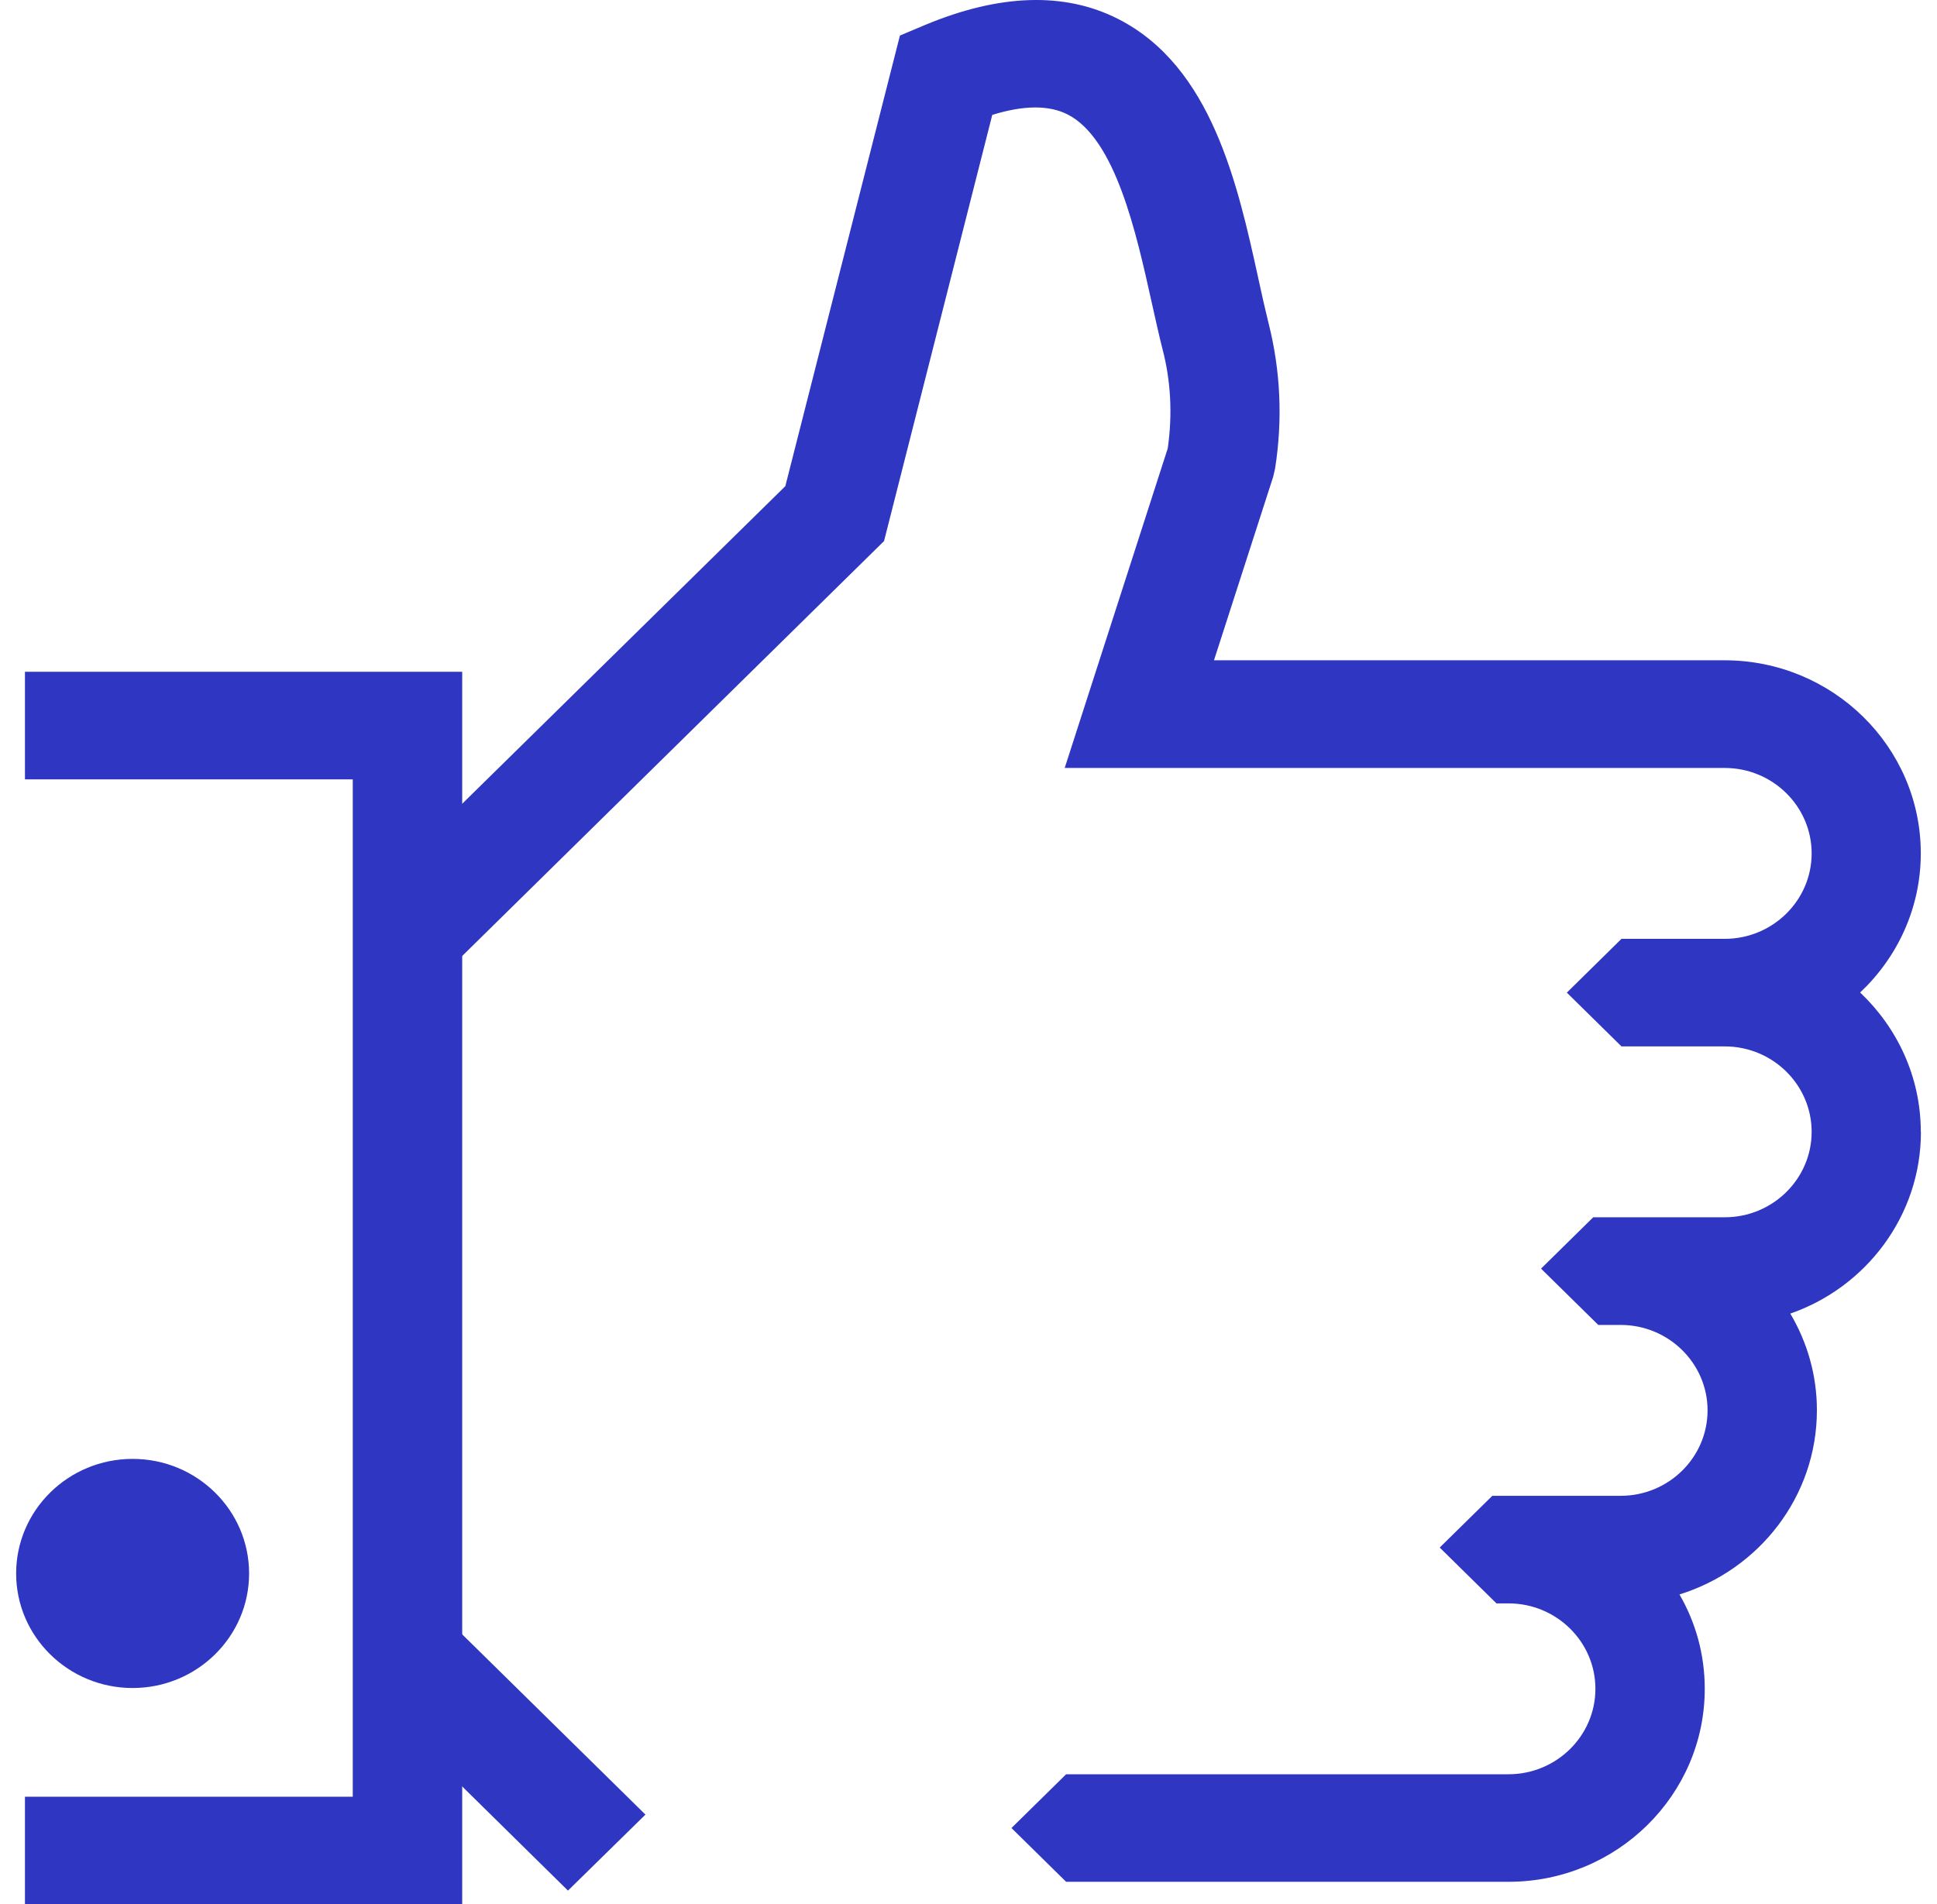 <svg xmlns="http://www.w3.org/2000/svg" width="60" height="59" viewBox="0 0 60 59" fill="none"><path d="M17.593 58.577L11.949 53.018L13.637 49.969L19.993 56.222L17.593 58.577Z" fill="#2F36C1"></path><path d="M14.317 59H0.773V55.668H10.927V24.147H0.773V20.814H14.317V59Z" fill="#2F36C1"></path><path d="M4.11 50.634C5.167 50.634 6.024 49.79 6.024 48.75C6.024 47.71 5.167 46.867 4.11 46.867C3.052 46.867 2.195 47.71 2.195 48.75C2.195 49.79 3.052 50.634 4.11 50.634Z" fill="#2F36C1"></path><path d="M4.108 52.3C2.117 52.3 0.5 50.709 0.5 48.751C0.5 46.792 2.117 45.201 4.108 45.201C6.099 45.201 7.716 46.792 7.716 48.751C7.716 50.709 6.099 52.3 4.108 52.3ZM4.108 48.537C3.987 48.537 3.891 48.634 3.891 48.751C3.891 48.867 3.99 48.964 4.108 48.964C4.226 48.964 4.325 48.867 4.325 48.751C4.325 48.634 4.226 48.537 4.108 48.537Z" fill="#2F36C1"></path><path d="M59.498 35.065C59.498 33.37 58.77 31.842 57.619 30.751C58.776 29.66 59.498 28.133 59.498 26.438C59.498 23.14 56.772 20.458 53.42 20.458H37.604L39.438 14.771L39.496 14.519C39.736 12.998 39.665 11.486 39.298 10.027C39.192 9.602 39.087 9.137 38.981 8.643C38.339 5.713 37.534 2.06 34.632 0.586C32.98 -0.254 30.966 -0.191 28.653 0.774L27.876 1.101L24.326 15.063L14.313 24.907H11.891V28.239L13.869 30.06L27.384 16.764L30.736 3.56C31.717 3.255 32.5 3.255 33.072 3.547C34.555 4.305 35.198 7.222 35.671 9.354C35.792 9.882 35.898 10.388 36.016 10.841C36.271 11.828 36.319 12.856 36.172 13.891L32.98 23.794H53.426C54.909 23.794 56.117 24.982 56.117 26.441C56.117 27.9 54.909 29.088 53.426 29.088H50.227L48.534 30.755L50.227 32.421H53.426C54.909 32.421 56.117 33.609 56.117 35.068C56.117 36.527 54.909 37.715 53.426 37.715H49.352L47.735 39.306L49.508 41.051H50.202C51.685 41.051 52.893 42.239 52.893 43.698C52.893 45.157 51.685 46.345 50.202 46.345H46.226L44.596 47.948L46.354 49.678H46.728C48.211 49.678 49.419 50.866 49.419 52.325C49.419 53.783 48.211 54.972 46.728 54.972H33.024L31.331 56.638L33.024 58.304H46.728C50.08 58.304 52.806 55.623 52.806 52.325C52.806 51.262 52.525 50.269 52.023 49.401C54.487 48.637 56.28 46.367 56.28 43.692C56.28 42.601 55.977 41.579 55.456 40.699C57.798 39.888 59.502 37.671 59.502 35.074L59.498 35.065Z" fill="#2F36C1"></path></svg>